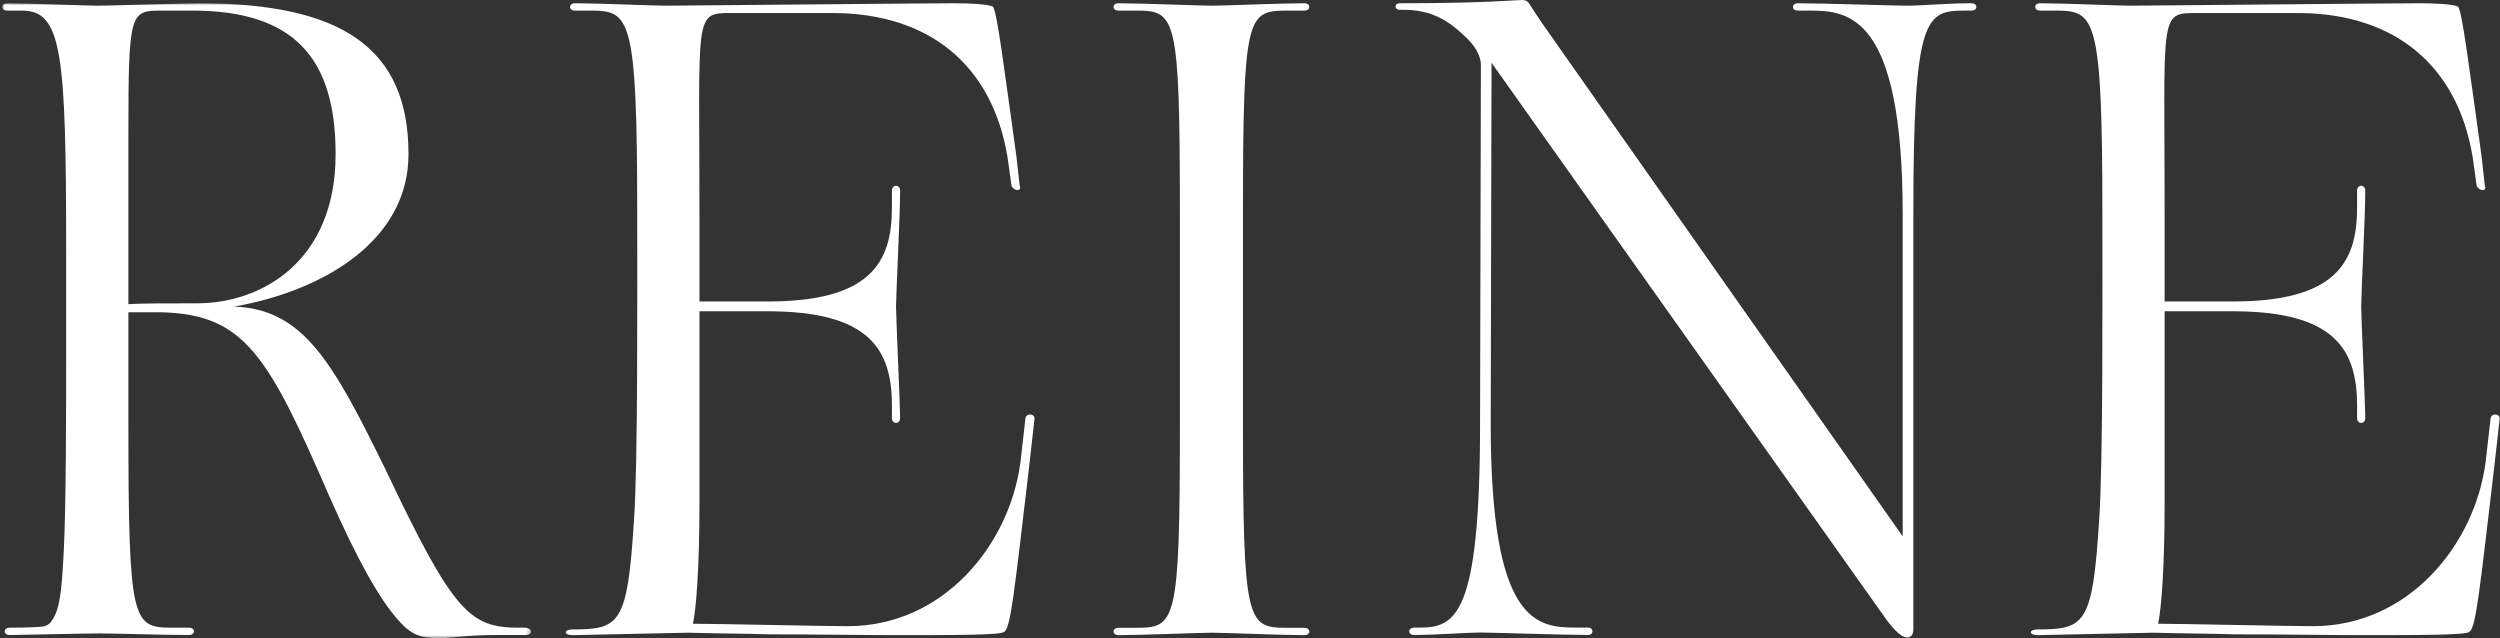 <?xml version="1.0" encoding="UTF-8"?>
<svg width="623px" height="159px" viewBox="0 0 623 159" version="1.1" xmlns="http://www.w3.org/2000/svg" xmlns:xlink="http://www.w3.org/1999/xlink">
    <rect x="0" y="0" width="623" height="159" fill="#333333" stroke="none"/>
    <title>Reine logo</title>
    <defs>
        <polygon id="path-1" points="0 0 131.753 0 131.753 158.248 0 158.248"></polygon>
    </defs>
    <g id="🖥-—--Desktop" stroke="none" stroke-width="1" fill="none" fill-rule="evenodd">
        <g id="REINE-—-Landing-Page-1920px" transform="translate(-648, -395)">
            <g id="Group" transform="translate(648.565, 395)">
                <path d="M293.465,53.409 C293.465,3.655 292.445,2.64 282.442,2.64 L278.157,2.64 C276.525,2.64 276.525,0.812 278.157,0.812 C283.667,0.812 298.771,1.421 301.424,1.421 C304.487,1.421 318.775,0.812 324.488,0.812 C326.121,0.812 326.121,2.64 324.488,2.64 L320.201,2.64 C310.201,2.64 309.181,3.655 309.181,53.409 L309.181,105.68 C309.181,155.434 310.201,156.451 320.201,156.451 L324.488,156.451 C326.121,156.451 326.121,158.28 324.488,158.28 C318.775,158.28 304.487,157.668 301.424,157.668 C298.771,157.668 283.667,158.28 278.157,158.28 C276.525,158.28 276.525,156.451 278.157,156.451 L282.442,156.451 C292.445,156.451 293.465,155.434 293.465,105.68 L293.465,53.409 Z" id="Fill-1" fill="#FFFFFF"></path>
                <path d="M348.265,2.436 C346.837,2.436 346.837,0.812 348.265,0.812 C369.492,0.812 377.248,0 378.676,0 C379.698,0 380.309,0.405 380.718,1.217 C382.542,4.111 384.742,7.291 387.564,11.241 L473.586,133.659 L473.586,53.41 C473.586,3.656 460.115,2.639 450.317,2.639 L447.46,2.639 C445.827,2.639 445.827,0.812 447.46,0.812 C453.379,0.812 471.544,1.422 474.809,1.422 C477.871,1.422 484.81,0.812 490.729,0.812 C492.362,0.812 492.362,2.639 490.729,2.639 L489.3,2.639 C479.3,2.639 476.238,3.656 476.238,53.41 L476.238,156.81 C476.238,158.232 475.625,158.842 474.606,158.842 C473.177,158.842 471.135,156.608 469.502,154.374 L371.125,15.635 L370.921,105.634 C370.921,155.388 382.351,156.403 392.351,156.403 L395.209,156.403 C396.638,156.403 396.638,158.232 395.209,158.232 C389.086,158.232 371.328,157.622 368.267,157.622 C365.205,157.622 357.45,158.232 351.736,158.232 C350.307,158.232 350.102,156.403 351.94,156.403 L353.163,156.403 C362.144,156.403 368.267,153.562 368.267,105.634 L368.472,16.043 C368.472,14.621 367.654,12.184 365.205,9.748 C360.511,5.075 356.224,2.436 349.082,2.436 L348.265,2.436 Z" id="Fill-3" fill="#FFFFFF"></path>
                <path d="M538.858,75.131 L555.798,75.131 C581.311,75.131 586.821,65.586 586.821,51.777 L586.821,47.514 C586.821,45.888 588.863,45.888 588.863,47.514 C588.863,53.606 587.843,73.302 587.843,76.351 C587.843,79.192 588.863,101.126 588.863,104.172 C588.863,105.797 586.821,105.797 586.821,104.172 L586.821,101.126 C586.821,87.113 581.311,77.568 555.798,77.568 L538.858,77.568 L538.858,125.582 C538.858,141.219 538.042,151.982 537.225,155.435 C543.145,155.435 569.472,156.045 575.801,156.045 C599.68,156.045 616.213,135.737 618.867,115.022 L620.09,104.259 C620.296,102.838 622.541,103.042 622.336,104.462 L621.112,115.429 C617.234,148.328 616.416,156.45 614.784,157.467 C613.967,158.279 601.925,158.279 587.638,158.279 C580.495,158.279 567.229,158.076 556.41,158.076 C549.878,157.872 543.145,157.872 536,157.669 L507.221,158.279 C504.976,158.279 504.976,156.857 507.221,156.857 C519.06,156.857 520.896,155.435 522.529,129.847 C523.551,115.836 523.347,72.296 523.347,53.41 C523.347,3.656 521.509,2.639 511.508,2.639 L507.834,2.639 C506.202,2.639 506.202,0.812 507.834,0.812 C513.548,0.812 527.428,1.42 530.49,1.42 C533.142,1.42 595.19,0.812 602.334,0.812 C606.212,0.812 610.497,1.015 611.928,1.625 C612.948,2.234 614.784,17.057 617.845,38.992 L618.661,46.301 C619.274,47.723 617.234,47.723 616.622,46.301 L615.6,38.992 C611.722,16.043 596.006,3.451 572.536,3.249 L546.613,3.249 C537.429,3.249 538.858,3.656 538.858,53.41 L538.858,75.131 Z" id="Fill-5" fill="#FFFFFF"></path>
                <path d="M173.741,75.131 L190.681,75.131 C216.194,75.131 221.705,65.586 221.705,51.777 L221.705,47.514 C221.705,45.888 223.746,45.888 223.746,47.514 C223.746,53.606 222.726,73.302 222.726,76.351 C222.726,79.192 223.746,101.126 223.746,104.172 C223.746,105.797 221.705,105.797 221.705,104.172 L221.705,101.126 C221.705,87.113 216.194,77.568 190.681,77.568 L173.741,77.568 L173.741,125.582 C173.741,141.219 172.925,151.982 172.108,155.435 C178.028,155.435 204.356,156.045 210.684,156.045 C234.563,156.045 251.096,135.737 253.75,115.022 L254.973,104.259 C255.179,102.838 257.424,103.042 257.219,104.462 L255.995,115.429 C252.118,148.328 251.299,156.45 249.667,157.467 C248.851,158.279 236.808,158.279 222.521,158.279 C215.378,158.279 202.112,158.076 191.293,158.076 C184.761,157.872 178.028,157.872 170.883,157.669 L142.105,158.279 C139.859,158.279 139.859,156.857 142.105,156.857 C153.943,156.857 155.779,155.435 157.412,129.847 C158.434,115.836 158.23,72.296 158.23,53.41 C158.23,3.656 156.392,2.639 146.391,2.639 L142.717,2.639 C141.085,2.639 141.085,0.812 142.717,0.812 C148.431,0.812 162.311,1.42 165.373,1.42 C168.025,1.42 230.073,0.812 237.217,0.812 C241.095,0.812 245.38,1.015 246.811,1.625 C247.831,2.234 249.667,17.057 252.728,38.992 L253.544,46.301 C254.157,47.723 252.118,47.723 251.505,46.301 L250.483,38.992 C246.605,16.043 230.889,3.451 207.419,3.249 L181.496,3.249 C172.312,3.249 173.741,3.656 173.741,53.41 L173.741,75.131 Z" id="Fill-7" fill="#FFFFFF"></path>
                <g id="Group-11" transform="translate(0, 0.813)">
                    <mask id="mask-2" fill="white">
                        <use xlink:href="#path-1"></use>
                    </mask>
                    <g id="Clip-10"></g>
                    <path d="M31.431,74.977 C35.309,74.775 40.616,74.775 48.577,74.775 C64.293,74.775 83.069,64.602 83.069,37.604 C83.069,13.792 72.865,1.827 47.351,1.827 L39.392,1.827 C31.841,1.827 31.431,2.639 31.431,32.49 L31.431,74.977 Z M1.837,157.436 C0.204,157.436 0.204,155.609 1.837,155.609 C5.712,155.609 8.293,155.492 9.936,155.346 C10.822,155.267 11.638,154.831 12.167,154.121 C14.382,151.145 14.764,146.831 15.308,136.926 C15.921,125.756 15.921,98.331 15.921,88.99 L15.921,61.981 C15.921,12.227 14.899,1.827 4.898,1.827 L1.224,1.827 C-0.409,1.827 -0.409,0 1.224,0 C6.94,0 20.818,0.608 23.88,0.608 C26.534,0.608 45.719,0 48.984,0 C84.295,0 101.234,10.904 101.234,37.604 C101.234,59.305 79.804,71.729 57.761,75.587 C75.11,76.196 82.456,89.608 95.521,116.211 C112.46,151.953 116.544,155.609 128.789,155.609 L130.218,155.609 C132.054,155.609 132.464,157.436 130.218,157.436 L122.87,157.436 C115.725,157.436 111.848,158.248 108.786,158.248 C104.092,158.248 101.643,157.233 98.378,153.373 C94.092,148.5 88.581,138.955 81.437,122.71 C66.129,87.374 60.21,77.616 39.8,77.009 L31.431,77.009 L31.431,104.838 C31.431,154.592 32.451,155.609 42.454,155.609 L46.535,155.609 C48.168,155.609 48.168,157.436 46.535,157.436 C40.819,157.436 27.145,157.029 24.289,157.029 C21.227,157.029 3.469,157.436 1.837,157.436 L1.837,157.436 Z" id="Fill-9" fill="#FFFFFF" mask="url(#mask-2)"></path>
                </g>
            </g>
        </g>
    </g>
</svg>